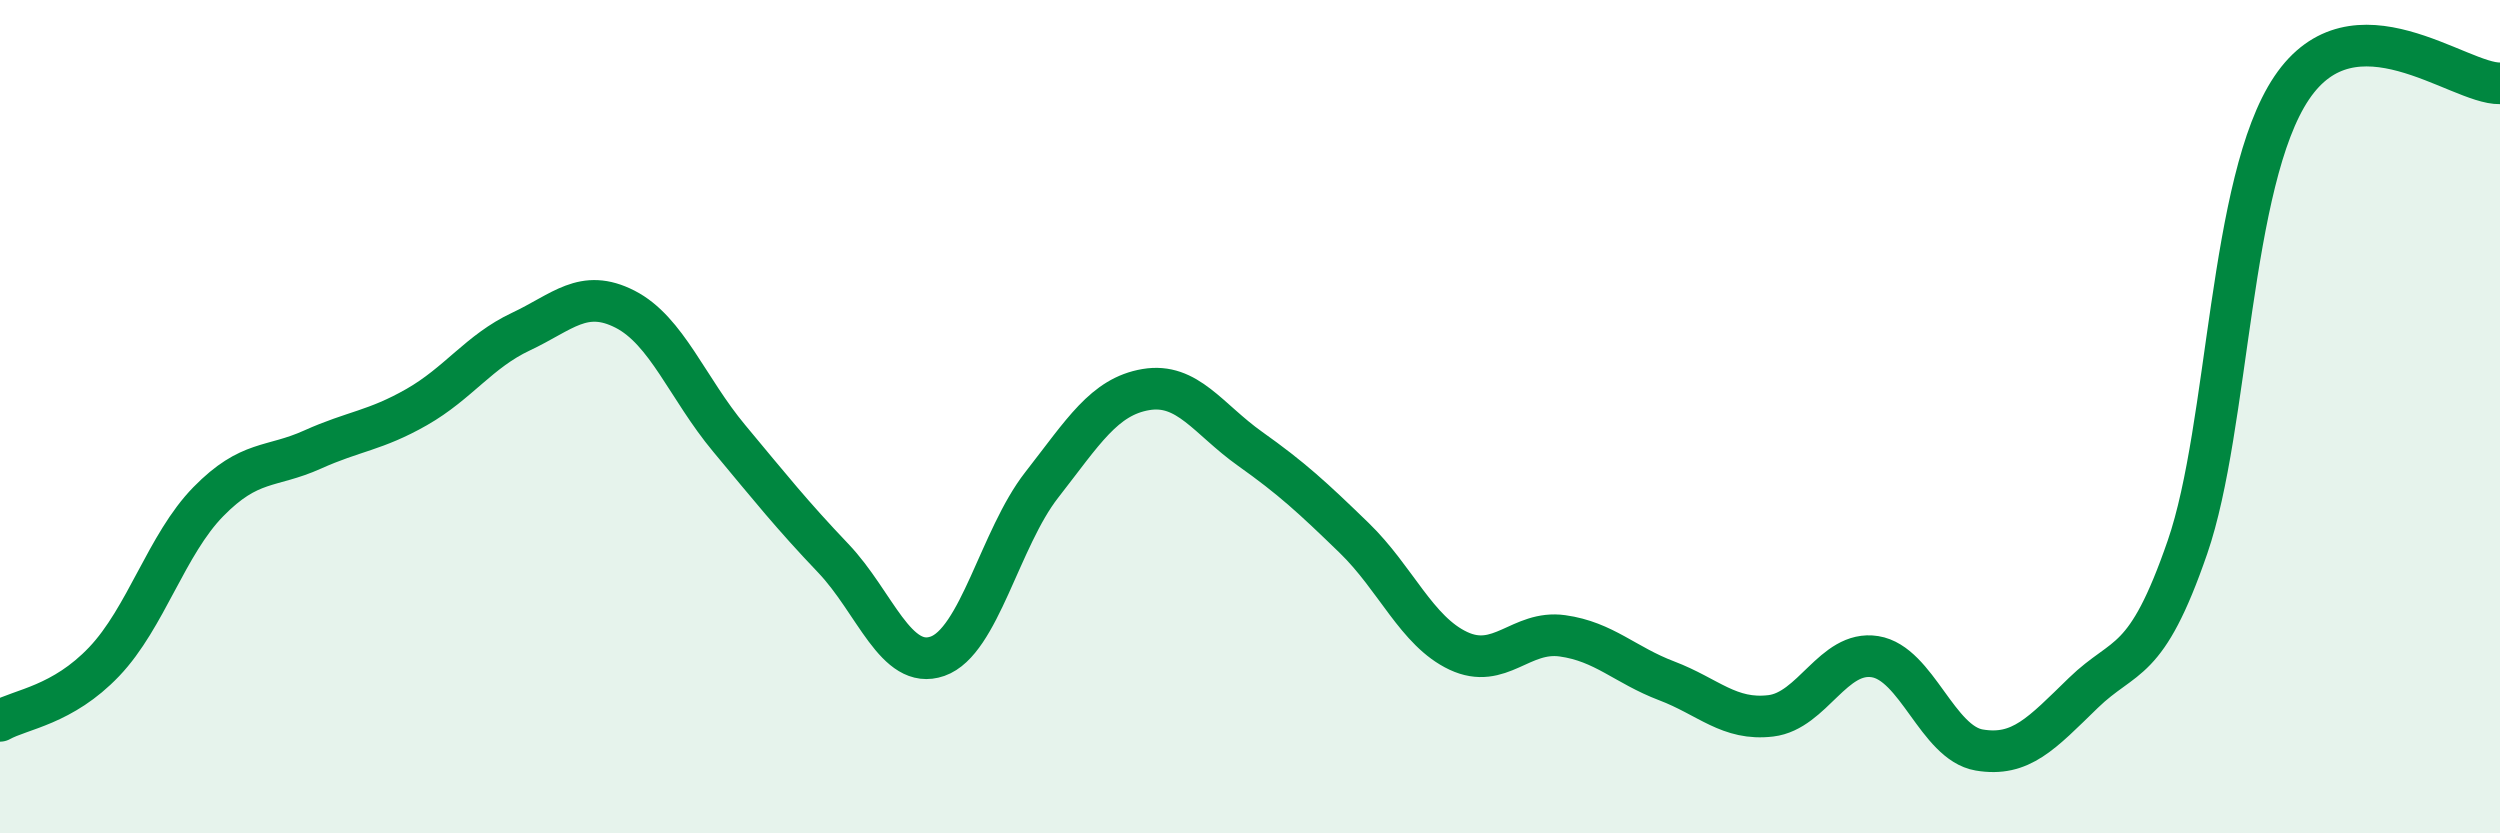 
    <svg width="60" height="20" viewBox="0 0 60 20" xmlns="http://www.w3.org/2000/svg">
      <path
        d="M 0,17.3 C 0.5,17.02 1.5,16.93 2.5,15.88 C 3.5,14.83 4,13.06 5,12.04 C 6,11.02 6.5,11.24 7.5,10.79 C 8.5,10.34 9,10.34 10,9.77 C 11,9.2 11.5,8.43 12.5,7.96 C 13.5,7.49 14,6.91 15,7.42 C 16,7.93 16.5,9.32 17.5,10.52 C 18.5,11.72 19,12.35 20,13.4 C 21,14.45 21.5,16.1 22.5,15.75 C 23.5,15.4 24,12.92 25,11.64 C 26,10.36 26.5,9.52 27.5,9.35 C 28.5,9.18 29,10.06 30,10.77 C 31,11.48 31.5,11.94 32.5,12.91 C 33.5,13.88 34,15.15 35,15.62 C 36,16.09 36.5,15.12 37.5,15.26 C 38.5,15.4 39,15.96 40,16.34 C 41,16.72 41.5,17.3 42.5,17.18 C 43.5,17.06 44,15.6 45,15.76 C 46,15.92 46.5,17.83 47.5,18 C 48.5,18.17 49,17.6 50,16.63 C 51,15.66 51.5,16.03 52.5,13.13 C 53.5,10.23 53.5,4.34 55,2.11 C 56.5,-0.12 59,2.02 60,2L60 20L0 20Z"
        fill="#008740"
        opacity="0.1"
        stroke-linecap="round"
        stroke-linejoin="round"
      />
      <path
        d="M 0,17.3 C 0.5,17.02 1.5,16.93 2.5,15.88 C 3.5,14.83 4,13.06 5,12.04 C 6,11.02 6.5,11.24 7.5,10.79 C 8.5,10.34 9,10.34 10,9.77 C 11,9.2 11.5,8.43 12.5,7.96 C 13.5,7.49 14,6.91 15,7.42 C 16,7.93 16.5,9.32 17.5,10.52 C 18.5,11.72 19,12.35 20,13.4 C 21,14.45 21.5,16.1 22.5,15.75 C 23.5,15.4 24,12.92 25,11.64 C 26,10.36 26.5,9.52 27.5,9.35 C 28.5,9.18 29,10.06 30,10.77 C 31,11.48 31.5,11.94 32.5,12.91 C 33.5,13.88 34,15.15 35,15.62 C 36,16.09 36.5,15.12 37.5,15.26 C 38.5,15.4 39,15.96 40,16.34 C 41,16.72 41.5,17.3 42.5,17.18 C 43.5,17.06 44,15.6 45,15.76 C 46,15.92 46.5,17.83 47.5,18 C 48.5,18.17 49,17.6 50,16.63 C 51,15.66 51.5,16.03 52.5,13.13 C 53.5,10.23 53.5,4.34 55,2.11 C 56.5,-0.12 59,2.02 60,2"
        stroke="#008740"
        stroke-width="1"
        fill="none"
        stroke-linecap="round"
        stroke-linejoin="round"
      />
    </svg>
  